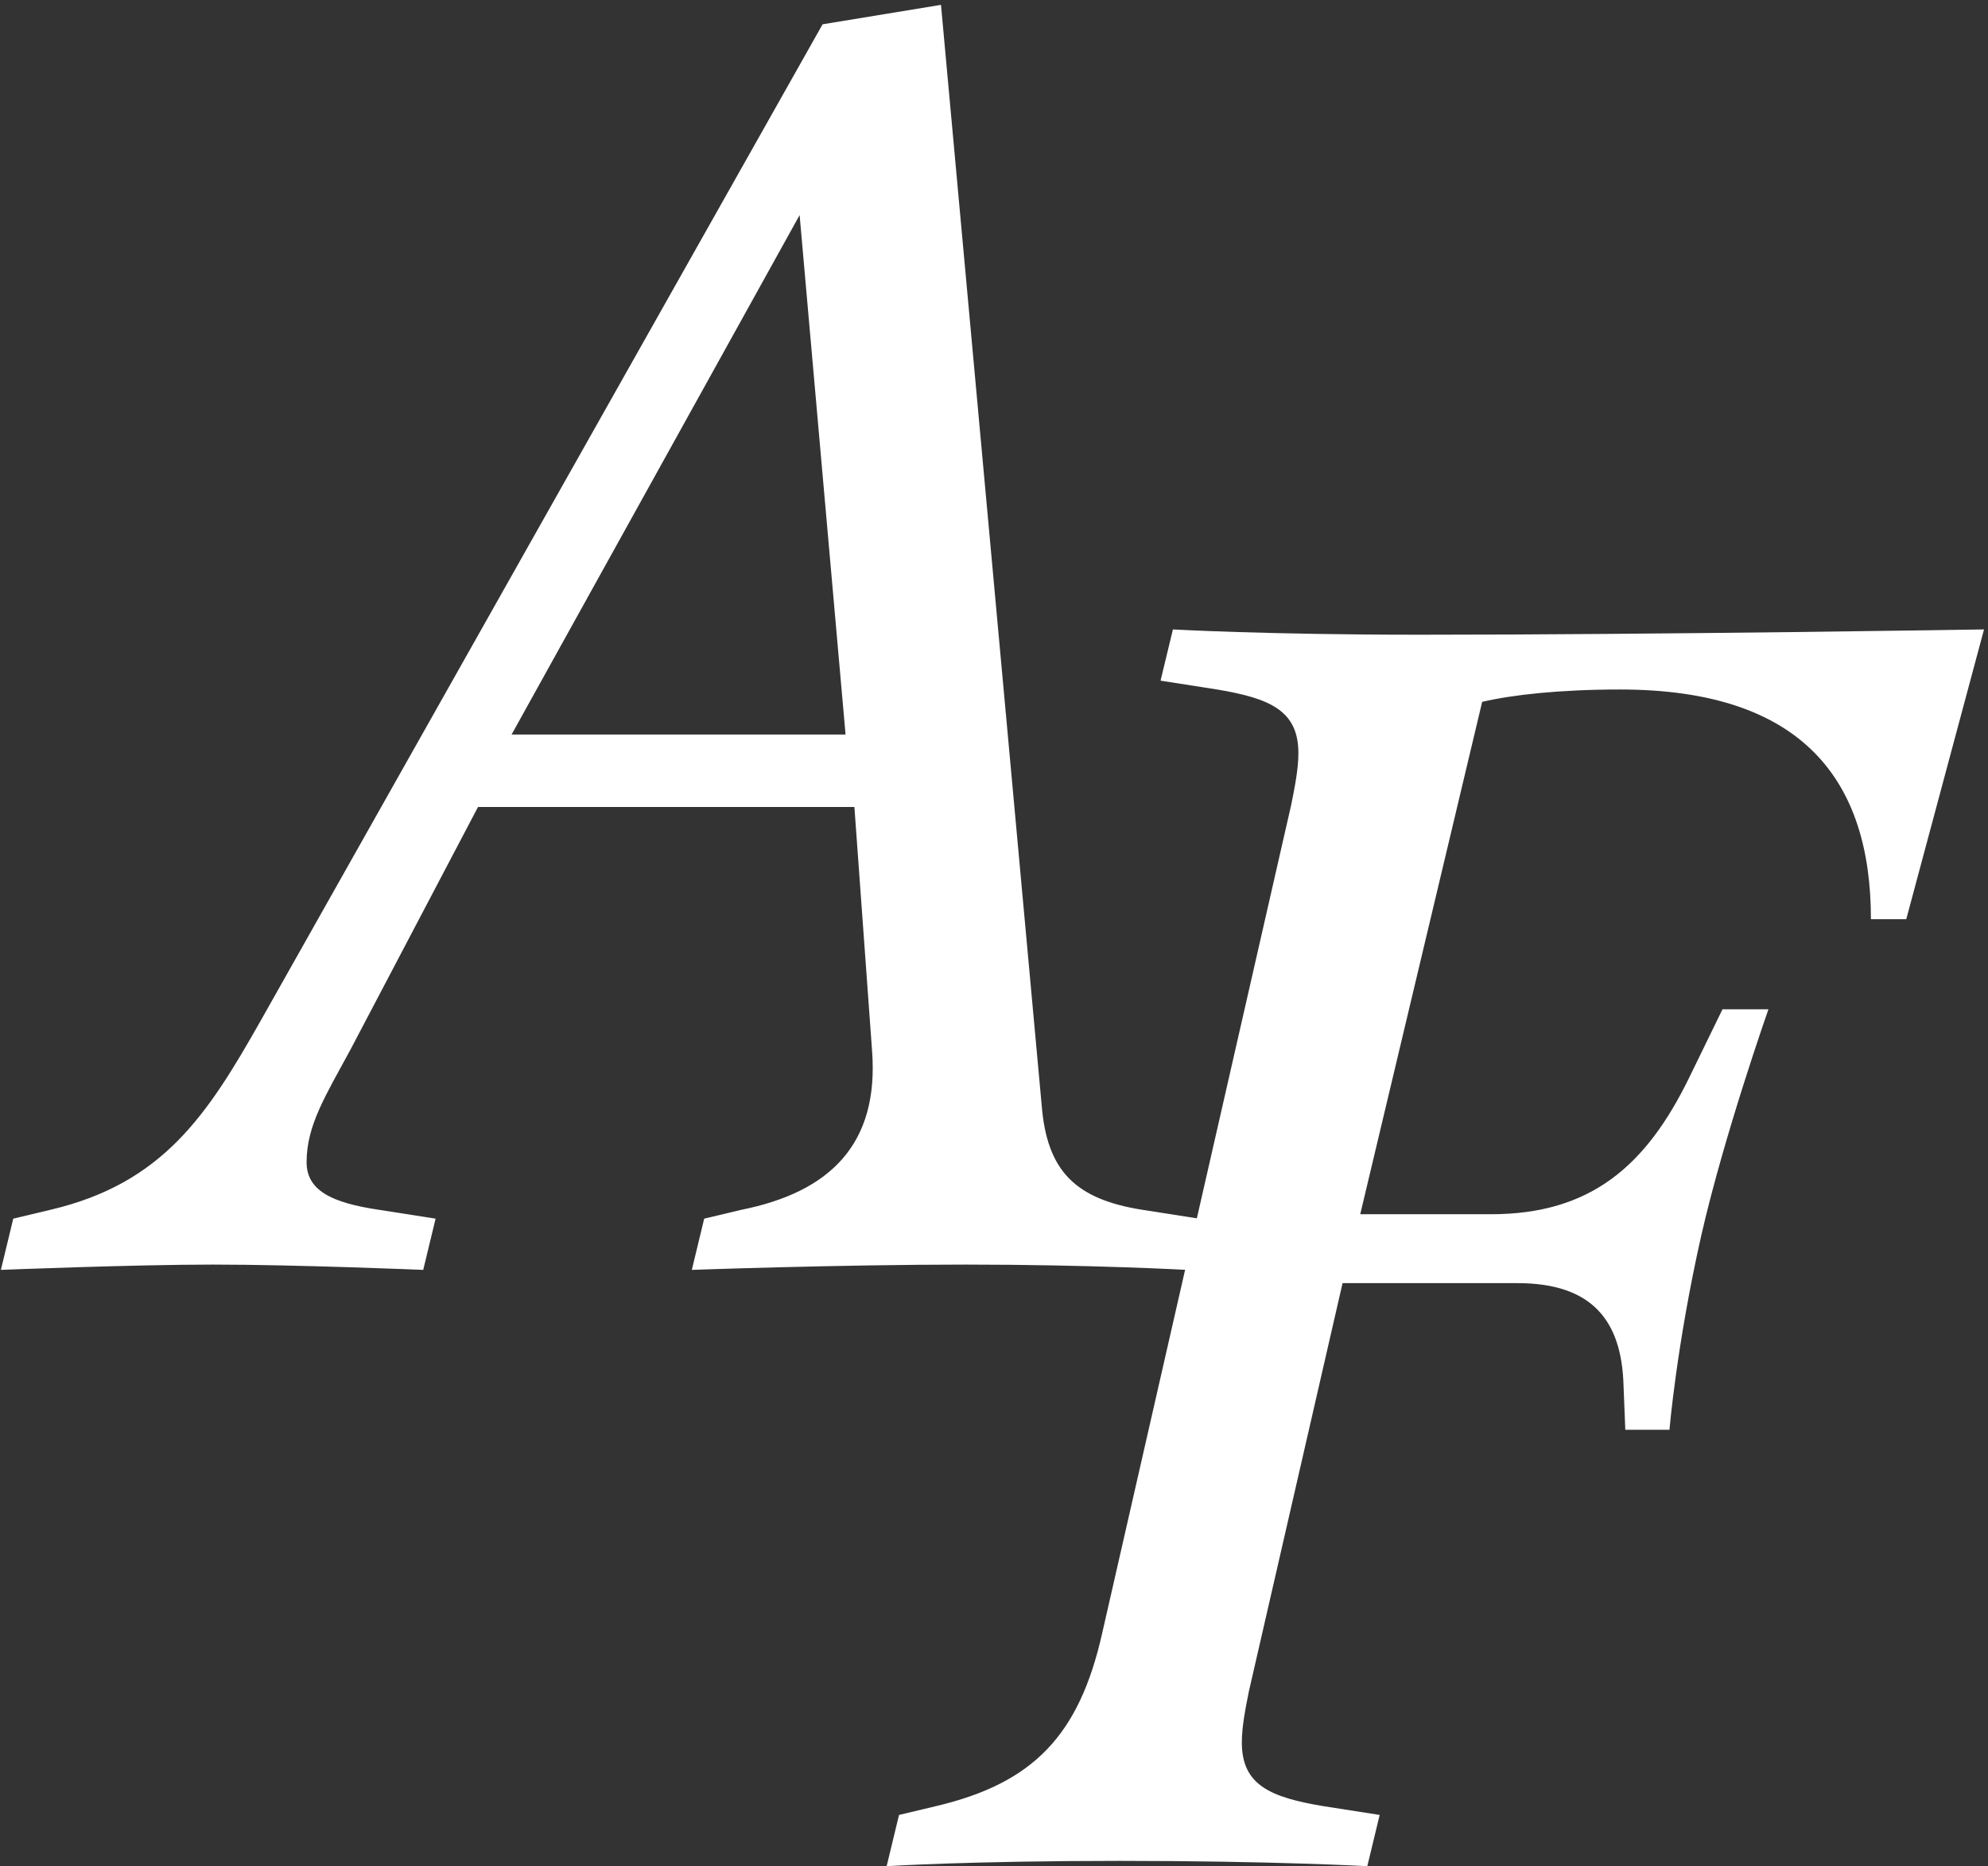 <svg width="180" height="169" viewBox="0 0 180 169" fill="none" xmlns="http://www.w3.org/2000/svg">
<rect x="0" y="0" width="180" height="169" fill="#333333" stroke="none"/>
<path d="M121.56 116.2L113.08 153.16C112.76 154.76 112.44 156.36 112.44 157.8C112.44 161.64 115 162.76 119.8 163.56L124.92 164.36L123.8 169C123.8 169 115.16 168.52 101.4 168.52C87.8 168.52 80.28 169 80.28 169L81.4 164.36L84.76 163.56C93.56 161.48 97.72 157.16 99.8 147.88L116.92 72.84C117.24 71.24 117.56 69.64 117.56 68.2C117.56 64.36 115 63.24 110.2 62.44L105.08 61.64L106.2 57C106.2 57 114.52 57.48 128.6 57.48C150.36 57.48 179.64 57 179.64 57L172.6 83.24H169.4C169.4 70.76 163.32 62.44 146.68 62.44C141.24 62.44 136.92 62.92 134.2 63.56L123.16 109.96H135C144.12 109.96 149.08 105.48 152.92 97.64L155.96 91.4H160.12C160.12 91.4 156.12 102.76 154.04 111.88C151.8 121.8 151.16 129.48 151.16 129.48H147.16L147 125.48C146.84 119.56 144.12 116.2 137.4 116.2H121.56Z" fill="white"/>
<path d="M76.56 66.52L72.4 19.48L46.32 66.52H76.56ZM74.48 2.2L85.2 0.44L94.32 100.12C94.8 106.04 97.36 108.6 103.44 109.56L108.56 110.36L107.44 115C107.44 115 98.8 114.52 87.44 114.52C75.92 114.52 62.64 115 62.64 115L63.76 110.36L67.12 109.56C75.12 107.96 79.6 103.64 78.96 95.16L77.36 73.08H43.28L31.76 95C29.52 99.16 27.76 101.88 27.76 105.24C27.76 107.8 30 108.92 34.32 109.56L39.44 110.36L38.32 115C38.32 115 26.8 114.52 19.28 114.52C12.08 114.52 0.08 115 0.08 115L1.2 110.36L4.56 109.56C14.8 107.16 18.8 100.92 23.6 92.44L74.48 2.2Z" fill="white"/>
</svg>
